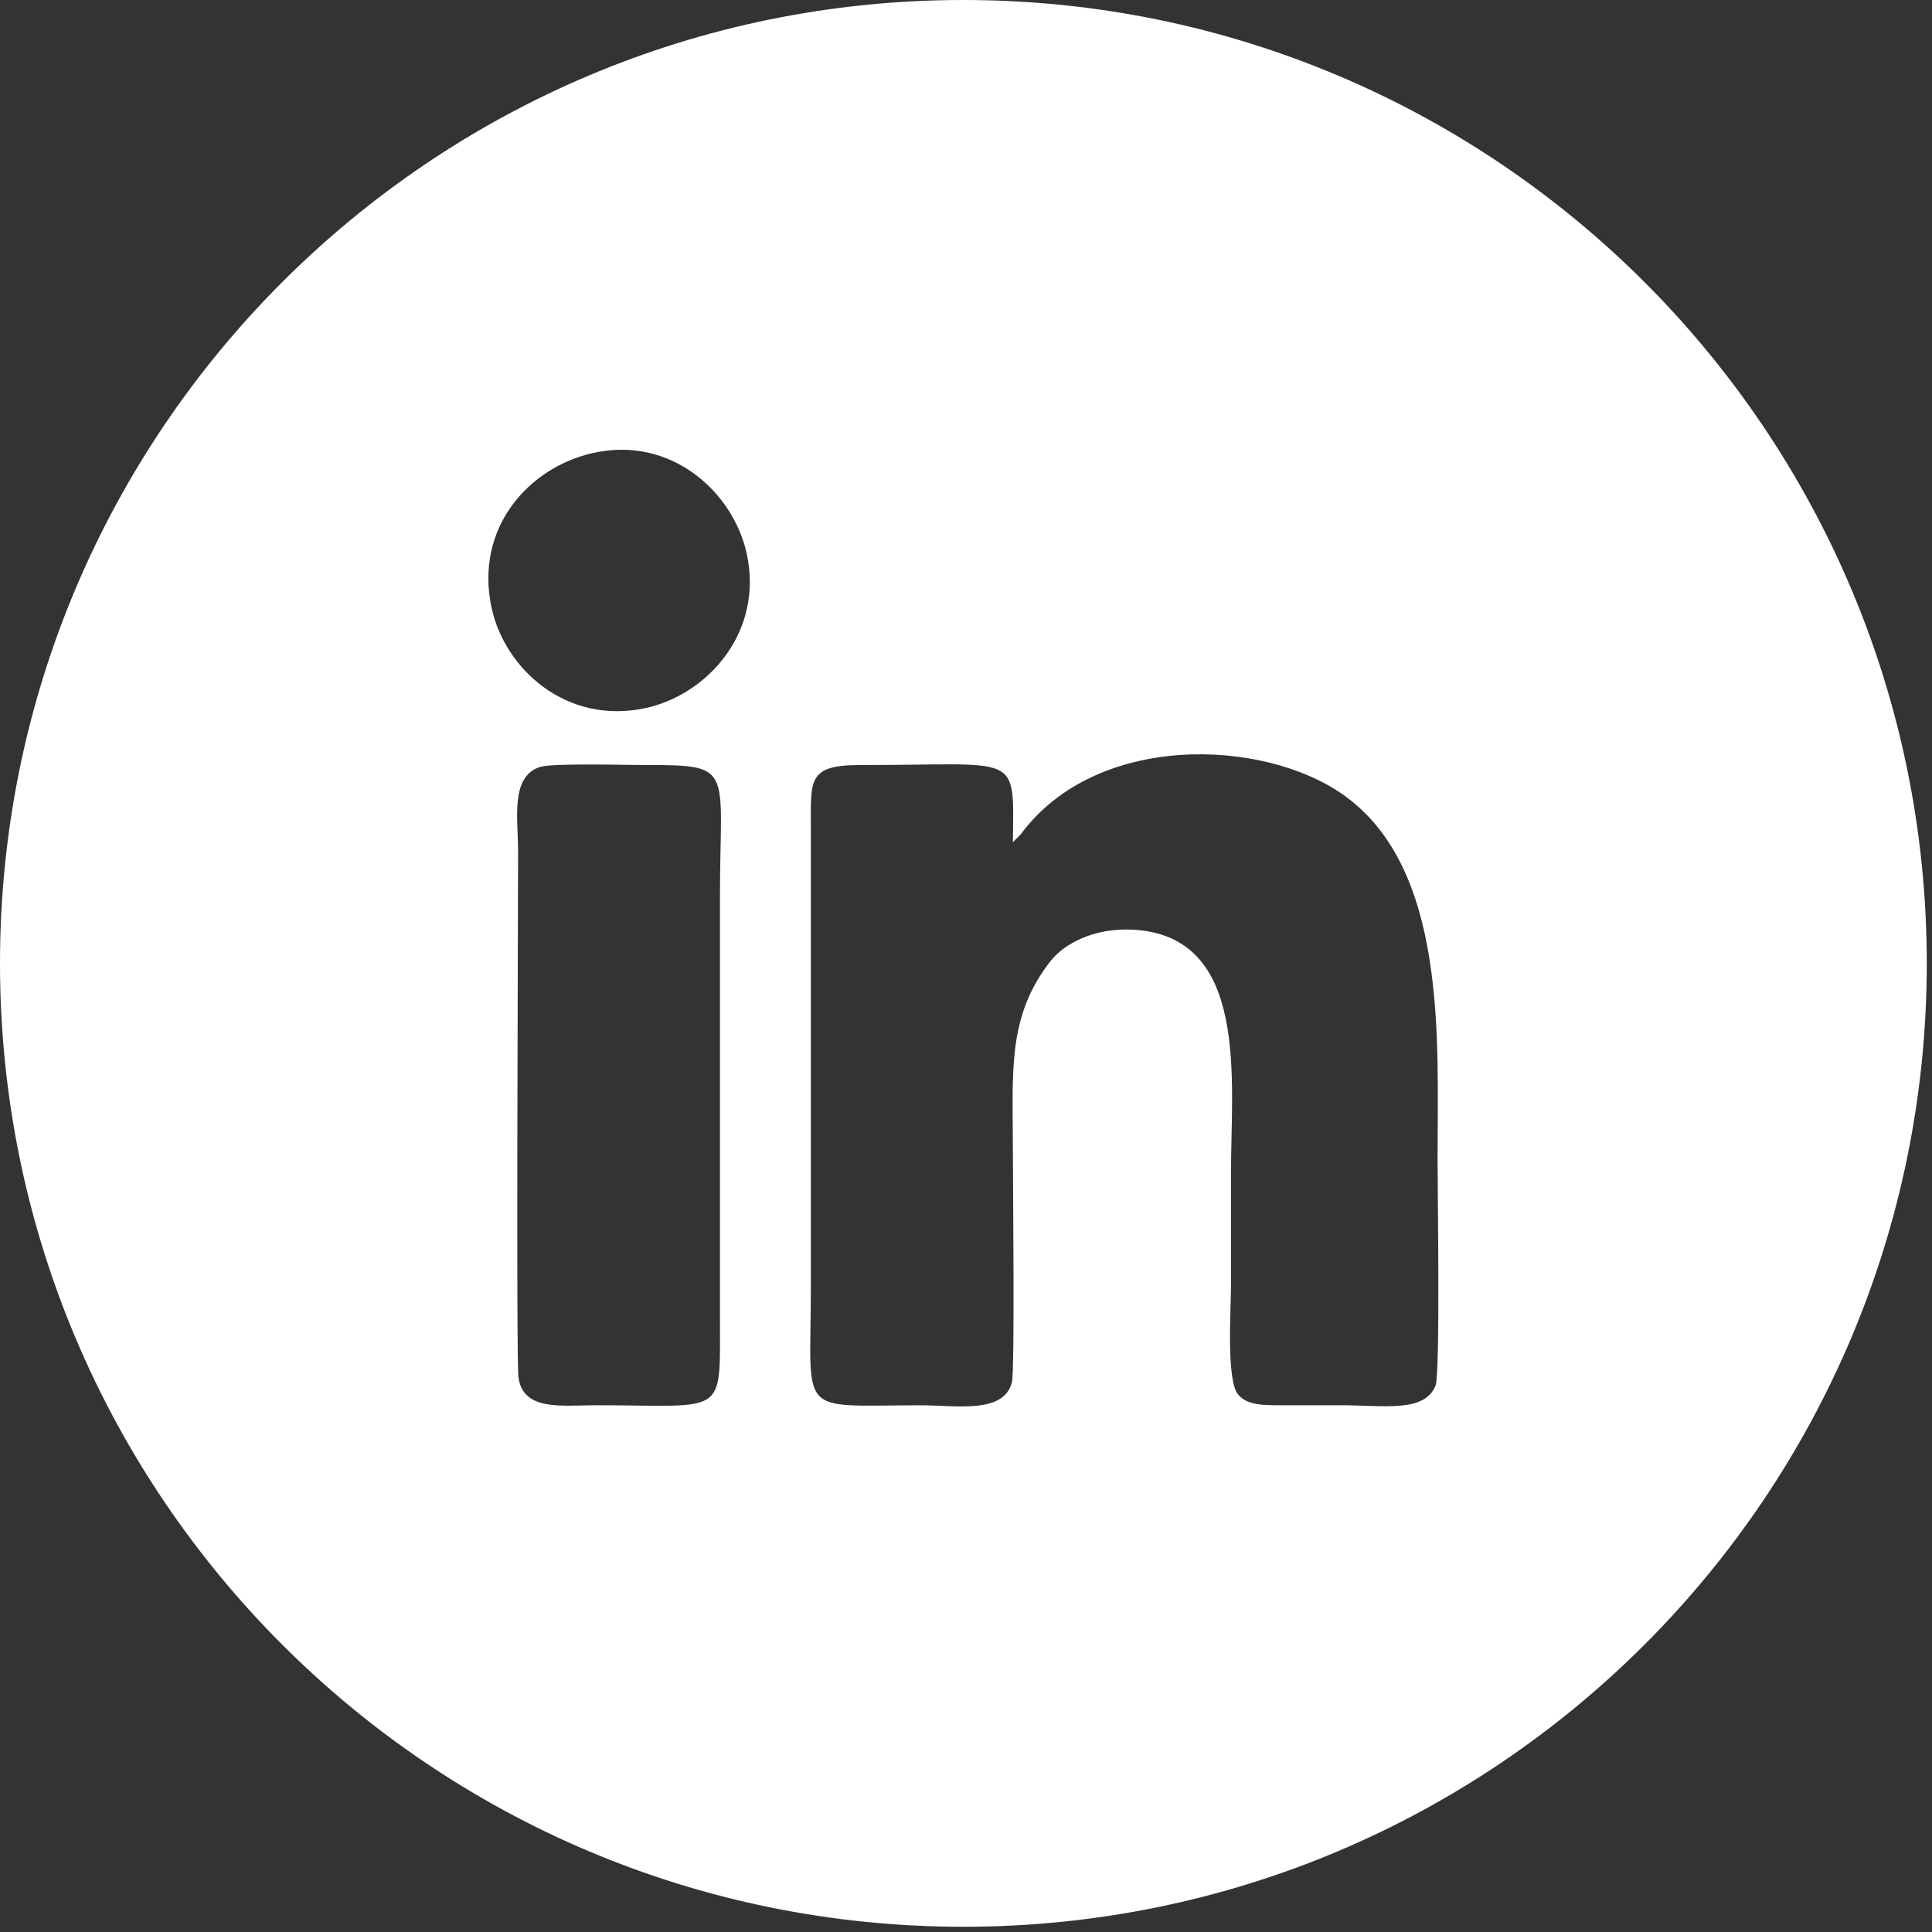 <svg width="355" height="355" viewBox="0 0 355 355" fill="none" xmlns="http://www.w3.org/2000/svg">
<rect x="0" y="0" width="355" height="355" fill="#333333" stroke="none"/>
<path fill-rule="evenodd" clip-rule="evenodd" d="M177.02 0C79.25 0 0 79.26 0 177.02C0 274.78 79.25 354.04 177.02 354.04C274.77 354.04 354.04 274.78 354.04 177.02C354.04 79.26 274.77 0 177.02 0ZM109.5 258.21C103.27 258.21 96.16 259.35 95.27 253.12C94.82 249.93 95.2 165.91 95.2 156.41C95.2 150.47 93.73 142.77 99.17 140.94C101.42 140.19 114.5 140.57 117.99 140.57C135.2 140.57 132.29 140.67 132.29 164.91V242.42C132.29 260.54 133.47 258.21 109.5 258.21ZM118.61 130.11C104.04 133.25 92.74 122.87 90.33 111.7C87.16 97.02 97.12 85.94 108.85 83.26C123.26 79.96 134.68 90.37 137.19 101.65C140.38 116.01 130.15 127.6 118.61 130.11ZM263.78 254.59C261.77 259.63 254.23 258.21 246.45 258.21H236.11C232.51 258.21 229.2 258.34 227.48 256.21C225.3 253.52 226.19 240.52 226.19 236.51V215.47C226.19 198.45 229.65 171.87 208.06 170.82C201.31 170.48 195.64 173.2 192.93 176.72C184.97 187 186.12 197.06 186.12 212.16C186.12 217.49 186.48 251.73 185.94 253.96C184.49 259.85 175.71 258.22 169.3 258.22C146.14 258.22 148.99 260.63 148.99 236.52V152.35C148.99 143.24 148.32 140.56 158.23 140.57C187.58 140.62 186.28 137.97 186.12 154.75L187.6 153.25C201.41 134.6 232 135.57 246.85 146.06C266.03 159.62 264.15 191.13 264.15 212.88C264.14 218.27 264.66 252.38 263.78 254.59Z" fill="white"/>
</svg>
